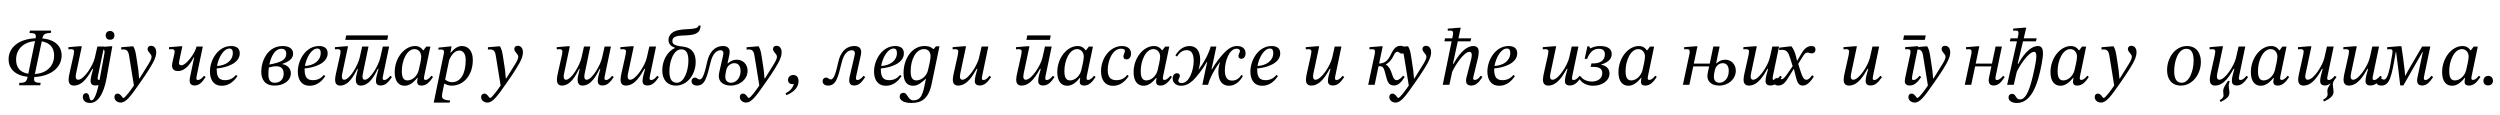 <?xml version="1.0"?>
<svg version="1.1" xmlns="http://www.w3.org/2000/svg" width="1236.211px" height="56.92px"><path fill="#000000" d="M19.88,42.16l-10.48,0l0.2-1.2c2.88,0,3.52-0.44,4.08-3c-6.6-0.68-9.44-4.36-9.44-8.64c0-5.76,4.96-10.08,13.36-10.4c0.08-0.36,0.12-0.72,0.12-1c0-1.16-0.68-1.6-3.12-1.6l0.2-1.2l10.52,0l-0.24,1.2c-2.92,0-3.68,0.64-4.16,2.68c6.52,0.6,9.56,4,9.56,8.44c0,5.92-5.32,10.28-13.52,10.64c-0.08,0.4-0.12,0.76-0.12,1.08c0,1.28,0.72,1.8,3.28,1.8z M17.24,36.6c6.2-0.4,9.52-4.2,9.52-9.2c0-3.96-2.24-6.28-6.12-6.96z M17.32,20.32c-5.44,0.44-9.36,3.8-9.36,9.12c0,3.6,1.64,6.36,6.04,7z M36.553,42.32c-2.04,0-2.64-1.4-2.64-2.88c0-1.04,0.28-2.36,0.4-2.92l1.92-8.6s0.4-1.76,0.4-2.52c0-0.84-0.76-1.08-1.44-1.08c-0.56,0-0.92,0.04-1.36,0.08l0-1.08l5.4-0.44l1.24,0l-2.76,13s-0.28,1.2-0.28,1.92c0,0.96,0.32,1.64,1.2,1.64c2.96,0,7.4-7.16,8.24-10.8l1.28-5.64l3.32,0l-2.96,14.16s-0.24,1.12-0.24,1.72c0,0.32,0.2,0.68,0.84,0.68c1.44,0,2.92-2.08,2.92-2.08l0.84,0.6c-1.76,2.56-3.24,4.2-5.68,4.2c-1.08,0-2.4-0.4-2.4-2.16c0-1.88,0.6-3.48,1.28-6.08l-0.36,0c-1.64,2.8-4.48,8.28-9.16,8.28z M44.546,50.92c-2.56,0-3.6-1.48-3.6-3c0-0.84,0.48-1.84,1.6-1.84c2.24,0,1.12,3.52,2.68,3.52c2.04,0,3.48-7.24,3.92-9.64l2.44-13.24s0.12-0.56,0.12-1.24c0-0.52-0.2-1.16-1.28-1.16c-0.68,0-1.36,0.08-1.36,0.08l0-1.08l5.6-0.44l0.88,0l-2.8,15.52c-0.68,3.84-2.72,12.52-8.2,12.52z M54.426,19.64c-1.32,0-2.16-0.72-2.16-2.12c0-1.36,0.84-2.2,2.16-2.2s2.16,0.92,2.16,2.2c0,1.36-0.84,2.12-2.16,2.12z M59.699,50.72c-1.6,0-3.12-1.08-3.12-2.72c0-1.12,0.68-1.72,1.56-1.72c1.64,0,2.24,2.16,2.88,2.16c0.88,0,4.08-4.48,5.2-6.16l-2.28-14.08c-0.32-2-0.56-3.76-2.92-3.76c-0.36,0-0.72,0.04-1.08,0.08l0-1.16l5.36-0.44l0.6,0c0.88,1.52,1.16,2.8,1.64,6l0.88,5.84l0.36,4l0.24,0l4.6-7.4c0.96-1.56,1.32-2.64,1.32-3.28c0-1.48-1.96-2.28-1.96-3.84c0-0.88,0.6-1.6,1.72-1.6c1.36,0,2.56,1,2.56,3.24c0,1.44-0.48,3.04-1.72,5.32c-2,3.72-6.16,9.56-6.56,10.12c-4.32,6.16-6.6,9.4-9.28,9.4z M96.252,42.28c-1.8,0-2.48-1-2.48-2.52c0-1.08,0.36-2.32,0.6-3.52l1.64-7.84l-0.24,0c-1.24,2.32-3.64,6.72-7.8,6.72c-2.24,0-2.92-1.32-2.92-2.72c0-0.84,0.28-1.8,0.32-2.08l0.56-2.44c0.08-0.36,0.44-1.72,0.44-2.4c0-0.96-0.68-1.16-1.44-1.16c-0.48,0-1.28,0.08-1.36,0.08l0-1.08l5.64-0.44l0.96,0l-1.32,6.2c-0.08,0.32-0.36,1.6-0.36,2.16c0,0.6,0.4,1.04,1.2,1.04c2.36,0,6.48-5.68,7.28-8.56l0.2-0.72l3.12,0l-2.96,14.12c-0.24,1.2-0.24,1.44-0.24,1.64c0,0.56,0.28,0.8,0.8,0.8c1.36,0,2.68-1.72,2.96-2.08l0.84,0.6c-1.56,2.24-2.92,4.2-5.44,4.2z M109.685,42.4c-4.4,0-5.88-3.48-5.88-7c0-5.76,4-12.64,10.48-12.64c1.72,0,4.28,0.48,4.28,3.6c0,5-6.72,7.12-11.4,7.48l0,0.52c0,4.04,1.44,5.28,4.12,5.28c2,0,3.84-0.68,5.4-2.6l0.72,0.6c-2.4,3.6-5.16,4.76-7.72,4.76z M107.325,32.64c4.44-0.28,7.8-2.64,7.8-6.44c0-1.44-0.48-2.2-1.68-2.2c-3,0-5.52,4.84-6.12,8.64z  M135.831,42.32c-4.88,0-6.64-3.08-6.64-6.88c0-5.16,3.04-12.68,10.6-12.68c3.12,0,5.16,1.32,5.16,3.76c0,2.88-2.8,4.16-5.32,5.08l0,0.12c2.24,0.36,4.2,1.92,4.2,4.52c0,3.72-3.68,6.08-8,6.08z M135.911,40.92c2.44,0,4.36-1.56,4.36-4.52c0-2.8-1.68-3.64-3.72-3.64c-1.16,0-2.44,0.28-3.6,0.6c-0.16,1.08-0.24,2.2-0.24,3.24c0,2.44,0.56,4.32,3.2,4.32z M133.191,31.92c5.44-1,8.36-2.24,8.36-5.32c0-1.64-0.88-2.48-2.4-2.48c-3.2,0-5.12,3.76-5.96,7.8z M153.144,42.4c-4.4,0-5.88-3.48-5.88-7c0-5.76,4-12.64,10.48-12.64c1.72,0,4.28,0.48,4.28,3.6c0,5-6.72,7.12-11.4,7.48l0,0.52c0,4.04,1.44,5.28,4.12,5.28c2,0,3.84-0.68,5.4-2.6l0.72,0.6c-2.4,3.6-5.16,4.76-7.72,4.76z M150.784,32.64c4.44-0.28,7.8-2.64,7.8-6.44c0-1.44-0.48-2.2-1.68-2.2c-3,0-5.52,4.84-6.12,8.64z M168.177,42.32c-1.92,0-2.48-1.4-2.48-2.88c0-1.04,0.28-2.36,0.4-2.92l1.92-8.6c0.2-0.84,0.4-1.72,0.4-2.52c0-0.84-0.76-1.08-1.32-1.08s-0.96,0.04-1.48,0.08l0-1.08l5.24-0.44l1.24,0l-2.76,13c-0.24,1.08-0.28,1.48-0.28,1.92c0,0.96,0.28,1.64,1.12,1.64c2.72,0,6.84-7.2,7.64-10.8l1.28-5.64l3.12,0l-2.68,12.88c-0.24,1.08-0.28,1.48-0.28,1.92c0,0.96,0.28,1.64,1.12,1.64c2.72,0,6.84-7.2,7.64-10.8l1.28-5.64l3.12,0l-2.96,14.16c-0.2,1-0.24,1.36-0.24,1.72c0,0.32,0.2,0.68,0.84,0.68c1.08,0,2.24-1.16,2.92-2.08l0.84,0.6c-1.76,2.56-3.16,4.2-5.6,4.2c-1.08,0-2.32-0.4-2.32-2.16c0-1.88,0.6-3.48,1.28-6.08l-0.32,0c-1.52,2.92-4.04,8.28-8.48,8.28c-1.92,0-2.44-1.4-2.44-2.88c0-1.08,0.16-1.72,1.04-5.4l-0.28,0c-1.52,2.92-4.08,8.28-8.52,8.28z M191.497,19.72l-20.76,0l0.44-2.2l20.76,0z M200.05,42.4c-2.72,0-4.88-2-4.88-6.72c0-7.12,4.92-12.92,10.04-12.92c2.04,0,3.16,0.92,4,2.12l0.16,0l1.4-1.84l2.04,0l-2.96,14.16s-0.2,0.88-0.2,1.48c0,0.52,0.16,0.84,0.76,0.84c1.28,0,2.4-1.4,2.92-2.08l0.8,0.6c-1.56,2.36-3.2,4.28-5.68,4.28c-1.4,0-2.16-0.6-2.16-1.88c0-0.6,0.16-1.28,0.24-1.92l-0.24,0c-2,2.56-4.04,3.88-6.24,3.88z M201.49,39.76c2.44,0,4.84-2.16,5.56-5.04c0.4-1.6,1.24-5.24,1.24-6.76c0-1.8-1.16-3.68-3.32-3.68c-3.68,0-6.28,5.48-6.28,10.88c0,3.56,1.12,4.6,2.8,4.6z M223.283,42.36c-1.24,0-2.8-0.56-3.6-1.04l-0.96,4.64c-0.08,0.4-0.16,1.12-0.16,1.68c0,0.92,0.84,2,4.04,2l-0.28,1.08l-7.84,0l5-24.32c0.04-0.24,0.08-0.48,0.08-0.76c0-0.8-0.44-1.16-1.48-1.16c-0.6,0-1.28,0.08-1.28,0.08l0-1l5.72-0.6l0.76,0l-0.56,3.08l0.16,0l0,0.04c1.84-2.16,3.52-3.32,5.52-3.32c3,0,5.4,2.24,5.4,6.88c0,7.52-4.48,12.72-10.52,12.72z M220.123,39.32c0.68,0.6,1.8,1.32,3.44,1.32c4.08,0,6.72-3.96,6.72-11c0-3.8-1.92-4.64-3.04-4.64c-2.48,0-4.04,2.2-5.12,4.64z  M241.029,50.72c-1.6,0-3.12-1.08-3.12-2.72c0-1.12,0.68-1.72,1.56-1.72c1.64,0,2.24,2.16,2.88,2.16c0.88,0,4.08-4.48,5.2-6.16l-2.28-14.08c-0.32-2-0.56-3.76-2.92-3.76c-0.36,0-0.72,0.04-1.08,0.08l0-1.16l5.36-0.44l0.6,0c0.88,1.52,1.16,2.8,1.64,6l0.88,5.84l0.36,4l0.24,0l4.6-7.4c0.96-1.56,1.32-2.64,1.32-3.28c0-1.48-1.96-2.28-1.96-3.84c0-0.88,0.6-1.6,1.72-1.6c1.36,0,2.56,1,2.56,3.24c0,1.44-0.48,3.04-1.72,5.32c-2,3.72-6.16,9.56-6.56,10.12c-4.32,6.16-6.6,9.4-9.28,9.4z  M277.855,42.32c-1.92,0-2.48-1.4-2.48-2.88c0-1.04,0.28-2.36,0.4-2.92l1.92-8.6c0.2-0.84,0.4-1.72,0.4-2.52c0-0.84-0.76-1.08-1.32-1.08s-0.96,0.04-1.48,0.08l0-1.08l5.24-0.44l1.24,0l-2.76,13c-0.24,1.08-0.28,1.48-0.28,1.92c0,0.96,0.28,1.64,1.12,1.64c2.72,0,6.84-7.2,7.64-10.8l1.28-5.64l3.12,0l-2.68,12.88c-0.24,1.08-0.28,1.48-0.28,1.92c0,0.96,0.28,1.64,1.12,1.64c2.72,0,6.84-7.2,7.64-10.8l1.28-5.64l3.12,0l-2.96,14.16c-0.2,1-0.24,1.36-0.24,1.72c0,0.32,0.2,0.68,0.84,0.68c1.08,0,2.24-1.16,2.92-2.08l0.84,0.6c-1.76,2.56-3.16,4.2-5.6,4.2c-1.08,0-2.32-0.4-2.32-2.16c0-1.88,0.6-3.48,1.28-6.08l-0.32,0c-1.52,2.92-4.04,8.28-8.48,8.28c-1.92,0-2.44-1.4-2.44-2.88c0-1.08,0.16-1.72,1.04-5.4l-0.28,0c-1.52,2.92-4.08,8.28-8.52,8.28z M309.488,42.32c-2.04,0-2.64-1.4-2.64-2.88c0-1.04,0.28-2.36,0.4-2.92l1.92-8.6s0.4-1.76,0.4-2.52c0-0.84-0.76-1.08-1.44-1.08c-0.56,0-0.92,0.04-1.36,0.08l0-1.08l5.4-0.44l1.24,0l-2.76,13s-0.28,1.2-0.28,1.92c0,0.96,0.32,1.64,1.2,1.64c2.96,0,7.4-7.16,8.24-10.8l1.28-5.64l3.32,0l-2.96,14.16s-0.24,1.12-0.24,1.72c0,0.32,0.2,0.68,0.84,0.68c1.44,0,2.92-2.08,2.92-2.08l0.84,0.6c-1.76,2.56-3.24,4.2-5.68,4.2c-1.08,0-2.4-0.4-2.4-2.16c0-1.88,0.6-3.48,1.28-6.08l-0.36,0c-1.64,2.8-4.48,8.28-9.16,8.28z M334.281,42.32c-4.4,0-6.8-3.04-6.8-7.48c0-4.96,2.52-9.4,6.2-11.08l0.04-0.2c-1.8-0.56-3.16-1.76-3.16-3.76c0-1.92,1.12-3.44,3.08-4.32c2.24-1,5.32-0.96,7.76-1.16s3.76-0.48,4.08-1.68l0.96,0c-0.16,4.16-3.24,4.6-7.04,4.84c-3.48,0.2-6.92,0-6.92,2.84c0,1.36,0.92,1.84,2.16,2.2c2.16,0.64,4.16,0.28,6.28,1.52c2.04,1.2,3.08,3.36,3.08,6.56c0,6.36-4.24,11.72-9.72,11.72z M334.681,40.92c3.72,0,5.72-6.12,5.72-10.88c0-3.08-0.68-5.64-3.52-5.64c-4,0-5.88,6.36-5.88,10.84c0,2.92,0.68,5.68,3.68,5.68z M344.554,42.32c-1.2,0-2.6-0.6-2.6-2.28c0-1.04,0.84-1.68,1.76-1.68c0.88,0,1.32,0.92,2.24,0.92c1.6,0,2.52-3.28,3.8-8.96c0.92-4,3.28-7.56,7.84-7.56c2.12,0,3.24,1.12,3.24,2.96c0,0.6-0.16,1.36-1.08,5.56l0.16,0.04c1.28-1.12,2.6-1.8,4.36-1.8c3.12,0,5.4,2.24,5.4,5.48c0,4.12-3.72,7.32-8.32,7.32c-4.12,0-5.92-2.28-5.92-4.64c0-1.08,0.4-2.8,0.44-2.92l1.56-6.76c0.24-1.12,0.28-1.44,0.28-1.72c0-0.96-0.64-1.44-1.36-1.44c-2.16,0-3.96,1.88-4.92,5.76c-2,8.04-2.84,11.72-6.88,11.72z M361.514,40.92c2.2,0,4.68-2.04,4.68-5.8c0-2.48-1.12-3.88-3.04-3.88c-2,0-3.6,1.44-4.04,3.44c-0.32,1.4-0.48,2.56-0.48,3.24c0,2.24,1.4,3,2.88,3z M368.947,50.72c-1.6,0-3.12-1.08-3.12-2.72c0-1.12,0.68-1.72,1.56-1.72c1.64,0,2.24,2.16,2.88,2.16c0.88,0,4.08-4.48,5.2-6.16l-2.28-14.08c-0.32-2-0.56-3.76-2.92-3.76c-0.36,0-0.72,0.04-1.08,0.08l0-1.16l5.36-0.44l0.6,0c0.88,1.52,1.16,2.8,1.64,6l0.88,5.84l0.36,4l0.24,0l4.6-7.4c0.96-1.56,1.32-2.64,1.32-3.28c0-1.48-1.96-2.28-1.96-3.84c0-0.88,0.6-1.6,1.72-1.6c1.36,0,2.56,1,2.56,3.24c0,1.44-0.48,3.04-1.72,5.32c-2,3.72-6.16,9.56-6.56,10.12c-4.32,6.16-6.6,9.4-9.28,9.4z M388.86,47.04l-0.44-0.92c1.4-0.68,3.32-1.84,4.12-4.56l-0.08-0.08c-0.24,0.08-0.52,0.12-0.72,0.12c-0.92,0-2.08-0.52-2.08-2.04c0-1.32,0.96-2.48,2.64-2.48c1.64,0,2.56,1.16,2.56,3.08c0,4.04-4.12,6.2-6,6.88z  M409.406,42.32c-1.2,0-2.64-0.6-2.64-2.16c0-1.16,0.8-1.8,1.68-1.8c1.12,0,1.44,0.92,2.36,0.92c1.6,0,2.52-3.28,3.8-8.96c0.92-4,3.32-7.56,7.96-7.56c2.16,0,3.28,1.12,3.28,2.96c0,0.4-0.04,0.8-0.12,1.24l-2.24,10.16c-0.2,1-0.24,1.36-0.24,1.64c0,0.56,0.28,0.8,0.8,0.8c1.36,0,2.68-1.72,2.96-2.08l0.84,0.6c-1.56,2.24-2.92,4.2-5.44,4.2c-1.8,0-2.48-1-2.48-2.52c0-1.08,0.32-2.28,0.6-3.52l1.92-8.24c0.24-1.12,0.28-1.44,0.28-1.72c0-0.96-0.64-1.44-1.48-1.44c-2.12,0-4,1.88-4.96,5.76c-2,8.04-2.84,11.72-6.88,11.72z M438.079,42.4c-4.4,0-5.88-3.48-5.88-7c0-5.76,4-12.64,10.48-12.64c1.72,0,4.28,0.48,4.28,3.6c0,5-6.72,7.12-11.4,7.48l0,0.52c0,4.04,1.44,5.28,4.12,5.28c2,0,3.84-0.68,5.4-2.6l0.72,0.6c-2.4,3.6-5.16,4.76-7.72,4.76z M435.719,32.64c4.44-0.28,7.8-2.64,7.8-6.44c0-1.44-0.48-2.2-1.68-2.2c-3,0-5.52,4.84-6.12,8.64z M450.552,50.92c-3.52,0-5.68-1.32-5.68-3.12c0-1.16,0.76-1.92,1.92-1.92c2,0,2.08,3.72,4.84,3.72c3.16,0,4.4-1.8,5.48-7.04l0.76-3.56l-0.12,0c-1.96,1.64-3.64,3.4-6.24,3.4c-3.32,0-4.72-2.44-4.72-6.24c0-7.4,4.4-13.4,10.28-13.4c1.92,0,3.08,0.32,4.44,1.48l0.2,0l1.08-1.32l1.76,0l-3.88,18.64c-1.64,7.8-5.48,9.36-10.12,9.36z M453.152,39.76c2.36,0,4.92-2.04,5.64-4.72c0.56-2.04,1.36-5.8,1.36-7.24c0-2.16-1.24-3.52-3.24-3.52c-4.04,0-6.6,5.16-6.6,10.92c0,2.68,0.56,4.56,2.84,4.56z M473.785,42.32c-2.04,0-2.64-1.4-2.64-2.88c0-1.04,0.28-2.36,0.4-2.92l1.92-8.6s0.4-1.76,0.4-2.52c0-0.84-0.76-1.08-1.44-1.08c-0.56,0-0.92,0.04-1.36,0.08l0-1.08l5.4-0.44l1.24,0l-2.76,13s-0.28,1.2-0.28,1.92c0,0.96,0.32,1.64,1.2,1.64c2.96,0,7.4-7.16,8.24-10.8l1.28-5.64l3.32,0l-2.96,14.16s-0.24,1.12-0.24,1.72c0,0.32,0.2,0.68,0.84,0.68c1.44,0,2.92-2.08,2.92-2.08l0.84,0.6c-1.76,2.56-3.24,4.2-5.68,4.2c-1.08,0-2.4-0.4-2.4-2.16c0-1.88,0.6-3.48,1.28-6.08l-0.36,0c-1.64,2.8-4.48,8.28-9.16,8.28z  M505.131,42.32c-2.04,0-2.64-1.4-2.64-2.88c0-1.04,0.28-2.36,0.4-2.92l1.92-8.6s0.4-1.76,0.4-2.52c0-0.84-0.76-1.08-1.44-1.08c-0.56,0-0.92,0.04-1.36,0.08l0-1.08l5.4-0.44l1.24,0l-2.76,13s-0.28,1.2-0.28,1.92c0,0.96,0.32,1.64,1.2,1.64c2.96,0,7.4-7.16,8.24-10.8l1.28-5.64l3.32,0l-2.96,14.16s-0.24,1.12-0.24,1.72c0,0.32,0.2,0.68,0.84,0.68c1.44,0,2.92-2.08,2.92-2.08l0.84,0.6c-1.76,2.56-3.24,4.2-5.68,4.2c-1.08,0-2.4-0.4-2.4-2.16c0-1.88,0.6-3.48,1.28-6.08l-0.36,0c-1.64,2.8-4.48,8.28-9.16,8.28z M519.131,19.72l-11.6,0l0.44-2.2l11.6,0z M527.684,42.4c-2.72,0-4.88-2-4.88-6.72c0-7.12,4.92-12.92,10.04-12.92c2.04,0,3.16,0.92,4,2.12l0.16,0l1.4-1.84l2.04,0l-2.96,14.16s-0.2,0.88-0.2,1.48c0,0.52,0.16,0.84,0.76,0.84c1.28,0,2.4-1.4,2.92-2.08l0.8,0.6c-1.56,2.36-3.2,4.28-5.68,4.28c-1.4,0-2.16-0.6-2.16-1.88c0-0.6,0.16-1.28,0.24-1.92l-0.24,0c-2,2.56-4.04,3.88-6.24,3.88z M529.124,39.76c2.44,0,4.84-2.16,5.56-5.04c0.4-1.6,1.24-5.24,1.24-6.76c0-1.8-1.16-3.68-3.32-3.68c-3.68,0-6.28,5.48-6.28,10.88c0,3.56,1.12,4.6,2.8,4.6z M550.397,42.44c-3.92,0-5.96-2.84-5.96-7.2c0-6.8,4.72-12.48,10.32-12.48c2.48,0,4.52,1.12,4.52,3.72c0,1.6-0.76,2.88-2.24,2.88c-0.96,0-1.52-0.52-1.52-1.4c0-1.04,0.76-2.16,0.76-2.8c0-0.6-0.68-1.08-1.92-1.08c-4.24,0-6.6,5.84-6.6,10.52c0,3.52,1.32,5.04,4.32,5.04c2.6,0,4.16-1.12,5.36-2.64l0.68,0.6c-1.6,2.48-4.12,4.84-7.72,4.84z M565.43,42.4c-2.72,0-4.88-2-4.88-6.72c0-7.12,4.92-12.92,10.04-12.92c2.04,0,3.16,0.92,4,2.12l0.16,0l1.4-1.84l2.04,0l-2.96,14.16s-0.2,0.88-0.2,1.48c0,0.52,0.16,0.84,0.76,0.84c1.28,0,2.4-1.4,2.92-2.08l0.8,0.6c-1.56,2.36-3.2,4.28-5.68,4.28c-1.4,0-2.16-0.6-2.16-1.88c0-0.6,0.16-1.28,0.24-1.92l-0.24,0c-2,2.56-4.04,3.88-6.24,3.88z M566.87,39.76c2.44,0,4.84-2.16,5.56-5.04c0.4-1.6,1.24-5.24,1.24-6.76c0-1.8-1.16-3.68-3.32-3.68c-3.68,0-6.28,5.48-6.28,10.88c0,3.56,1.12,4.6,2.8,4.6z M584.103,42.4c-2.48,0-4.24-1.36-4.24-3.68c0-1.76,1.16-2.52,2.12-2.52c0.76,0,1.44,0.44,1.44,1.24c0,0.96-0.8,1.76-0.8,2.48c0,0.64,0.64,1.16,1.72,1.16c3.76,0,5.92-6.44,5.92-11.04c0-4.48-1.92-5.24-3.48-5.24c-2.16,0-3.68,1.36-4.76,3.16l-0.8-0.52c1.4-2.52,3.8-4.68,7-4.68c3.44,0,5.24,2.6,5.24,6.76c0,1.64-0.28,3.32-0.8,4.8l0.2-0.08c2.24-2.96,4.8-7.52,5.8-11.24l2.8,0l-1.6,7.68l-0.8,3.56l0.2,0.04c1.84-3.24,4.8-7.12,7.12-9.2c1.72-1.52,3.36-2.32,5.36-2.32c2.4,0,4.16,1.2,4.16,3.6c0,1.92-1.12,2.72-2.08,2.72c-0.76,0-1.44-0.48-1.44-1.32c0-0.96,0.76-1.88,0.76-2.52s-0.56-1.16-1.64-1.16c-3.76,0-5.84,6.28-5.84,10.76c0,4.32,1.96,5,3.6,5c2.32,0,3.6-1.32,4.64-2.84l0.68,0.6c-1.4,2.52-3.68,4.8-6.88,4.8c-3.44,0-5.24-2.6-5.24-6.76c0-1.64,0.28-3.32,0.8-4.8l-0.2,0.08c-2.24,2.96-4.72,7.28-5.72,11l-2.8,0l1.6-7.68l0.8-3.56l-0.2-0.04c-1.88,3.32-4.84,7.32-7.2,9.44c-1.64,1.48-3.48,2.32-5.44,2.32z M624.176,42.4c-4.4,0-5.88-3.48-5.88-7c0-5.76,4-12.64,10.48-12.64c1.72,0,4.28,0.48,4.28,3.6c0,5-6.72,7.12-11.4,7.48l0,0.52c0,4.04,1.44,5.28,4.12,5.28c2,0,3.84-0.68,5.4-2.6l0.72,0.6c-2.4,3.6-5.16,4.76-7.72,4.76z M621.816,32.64c4.44-0.28,7.8-2.64,7.8-6.44c0-1.44-0.48-2.2-1.68-2.2c-3,0-5.52,4.84-6.12,8.64z  M648.402,42.32c-2.04,0-2.64-1.4-2.64-2.88c0-1.04,0.28-2.36,0.4-2.92l1.92-8.6s0.4-1.76,0.4-2.52c0-0.84-0.76-1.08-1.44-1.08c-0.56,0-0.92,0.04-1.36,0.08l0-1.08l5.4-0.44l1.24,0l-2.76,13s-0.28,1.2-0.28,1.92c0,0.96,0.32,1.64,1.2,1.64c2.96,0,7.4-7.16,8.24-10.8l1.28-5.64l3.32,0l-2.96,14.16s-0.24,1.12-0.24,1.72c0,0.32,0.2,0.68,0.84,0.68c1.44,0,2.92-2.08,2.92-2.08l0.84,0.6c-1.76,2.56-3.24,4.2-5.68,4.2c-1.08,0-2.4-0.4-2.4-2.16c0-1.88,0.6-3.48,1.28-6.08l-0.36,0c-1.64,2.8-4.48,8.28-9.16,8.28z  M689.308,42.28c-2.68,0-3.28-2-3.96-4.64c-1-3.92-1.24-4.92-3.2-4.92c-0.16,0-0.2,0-0.48,0.04l-1.92,9.16l-3.2,0l3.24-15.2c0.04-0.12,0.12-0.88,0.12-1.24c0-0.68-0.2-1.16-1.48-1.16c-0.36,0-0.76,0.04-1.24,0.08l0-1.08l5.68-0.44l0.88,0l-1.8,8.52c2.48-0.04,4.12-1.12,5.6-4.04c1.16-2.32,2.28-4.72,4.96-4.72c1.36,0,2.56,0.72,2.56,2.12c0,0.96-0.68,1.76-1.84,1.76c-1.08,0-1.44-0.92-2.24-0.92c-1.04,0-1.44,1.04-2.04,2.2c-0.52,1.04-1.56,2.92-3.72,4.08l0,0.08c1.56,0.72,2.48,2.76,3.08,4.6c0.52,1.64,1.08,3.08,2.32,3.08c1.36,0,2.88-1.84,3.16-2.2l0.84,0.6c-1.6,2.44-3.08,4.24-5.32,4.24z M690.101,50.72c-1.6,0-3.12-1.08-3.12-2.72c0-1.12,0.68-1.72,1.56-1.72c1.64,0,2.24,2.16,2.88,2.16c0.88,0,4.08-4.48,5.2-6.16l-2.28-14.08c-0.32-2-0.56-3.76-2.92-3.76c-0.36,0-0.72,0.04-1.08,0.08l0-1.16l5.36-0.44l0.6,0c0.88,1.52,1.16,2.8,1.64,6l0.88,5.84l0.36,4l0.24,0l4.6-7.4c0.96-1.56,1.32-2.64,1.32-3.28c0-1.48-1.96-2.28-1.96-3.84c0-0.88,0.6-1.6,1.72-1.6c1.36,0,2.56,1,2.56,3.24c0,1.44-0.48,3.04-1.72,5.32c-2,3.72-6.16,9.56-6.56,10.12c-4.32,6.16-6.6,9.4-9.28,9.4z M727.534,42.32c-2,0-2.6-1.16-2.6-2.36c0-0.64,0.12-1.36,0.2-1.56l2.36-9.24s0.28-1.12,0.28-1.92c0-0.92-0.28-1.6-1.16-1.6c-2.84,0-7.28,7.08-8.52,9.88l-1.4,6.4l-3.28,0l4.4-21.48l-3.6,0l0.36-1.48l3.56,0l0.28-1.44s0.12-0.76,0.12-1.36s-0.48-1.04-1.28-1.04c-0.52,0-1.36,0.08-1.36,0.08l0-1.04l5.48-0.44l0.92,0l-1.12,5.24l6.32,0l-0.36,1.48l-6.28,0l-1.56,7.24l-0.84,3.88l0.32,0c1.64-3,5.24-8.8,9.84-8.8c2,0,2.6,1.4,2.6,2.84c0,1.04-0.24,2.4-0.36,2.96l-2.24,9.24s-0.16,0.48-0.16,0.96c0,0.44,0.24,0.76,0.76,0.76c1.44,0,2.4-1.32,3-2.08l0.84,0.6c-1.04,1.48-2.64,4.28-5.52,4.28z M741.367,42.4c-4.4,0-5.88-3.48-5.88-7c0-5.76,4-12.64,10.48-12.64c1.72,0,4.28,0.48,4.28,3.6c0,5-6.72,7.12-11.4,7.48l0,0.52c0,4.04,1.44,5.28,4.12,5.28c2,0,3.84-0.68,5.4-2.6l0.72,0.6c-2.4,3.6-5.16,4.76-7.72,4.76z M739.007,32.64c4.44-0.28,7.8-2.64,7.8-6.44c0-1.44-0.48-2.2-1.68-2.2c-3,0-5.52,4.84-6.12,8.64z  M765.593,42.32c-2.04,0-2.64-1.4-2.64-2.88c0-1.04,0.28-2.36,0.4-2.92l1.92-8.6s0.4-1.76,0.4-2.52c0-0.84-0.76-1.08-1.44-1.08c-0.56,0-0.92,0.04-1.36,0.08l0-1.08l5.4-0.44l1.24,0l-2.76,13s-0.28,1.2-0.28,1.92c0,0.96,0.32,1.64,1.2,1.64c2.96,0,7.4-7.16,8.24-10.8l1.28-5.64l3.32,0l-2.96,14.16s-0.24,1.12-0.24,1.72c0,0.32,0.2,0.68,0.84,0.68c1.44,0,2.92-2.08,2.92-2.08l0.84,0.6c-1.76,2.56-3.24,4.2-5.68,4.2c-1.08,0-2.4-0.4-2.4-2.16c0-1.88,0.6-3.48,1.28-6.08l-0.36,0c-1.64,2.8-4.48,8.28-9.16,8.28z M787.826,42.4c-3.04,0-5.84-1.24-7.12-3.92l0.96-0.64c1.04,1.6,3.32,2.48,5.48,2.48c2.64,0,5.16-1.32,5.16-4.16c0-2.36-1.76-3.08-4.48-3.08l-1.28,0l0.4-1.72l1,0c3.2,0,5.64-1.44,5.64-4.44c0-1.52-0.6-2.8-3.04-2.8c-2.8,0-4.52,1.88-5.76,5l-1.2,0l1.36-6.2l0.88,0l0.52,1l0.08,0c0.6-0.32,2.16-1.16,4.84-1.16c4,0,5.72,1.64,5.72,3.96c0,2.8-2.4,4.32-5.16,5.16l-0.04,0.16c2.24,0.36,4.08,1.72,4.08,4.28c0,3.92-4.08,6.08-8.04,6.08z M805.179,42.4c-2.72,0-4.88-2-4.88-6.72c0-7.12,4.92-12.92,10.04-12.92c2.04,0,3.16,0.92,4,2.12l0.16,0l1.4-1.84l2.04,0l-2.96,14.16s-0.2,0.88-0.2,1.48c0,0.52,0.16,0.84,0.76,0.84c1.28,0,2.4-1.4,2.92-2.08l0.8,0.6c-1.56,2.36-3.2,4.28-5.68,4.28c-1.4,0-2.16-0.6-2.16-1.88c0-0.6,0.16-1.28,0.24-1.92l-0.24,0c-2,2.56-4.04,3.88-6.24,3.88z M806.619,39.76c2.44,0,4.84-2.16,5.56-5.04c0.4-1.6,1.24-5.24,1.24-6.76c0-1.8-1.16-3.68-3.32-3.68c-3.68,0-6.28,5.48-6.28,10.88c0,3.56,1.12,4.6,2.8,4.6z  M850.125,42.32c-4.08,0-5.84-2.28-5.84-4.64c0-1.08,0.4-2.8,0.44-2.92l0.4-1.92l-7.84,0l-1.92,9.08l-3.2,0l3.24-15.2c0.12-0.48,0.12-0.92,0.12-1c0-0.96-0.16-1.4-1.48-1.4c-0.36,0-0.76,0.04-1.24,0.08l0-1.08l5.68-0.44l0.88,0l-1.8,8.56l7.88,0l1.76-8.44l3.12,0l-1.72,8.28l0.16,0.04c1.24-1.12,2.56-1.8,4.28-1.8c3.04,0,5.28,2.24,5.28,5.48c0,4.12-3.68,7.32-8.2,7.32z M850.285,40.92c2.16,0,4.56-2.04,4.56-5.8c0-2.48-1.08-3.88-2.96-3.88c-1.92,0-3.48,1.44-3.92,3.44c-0.32,1.4-0.48,2.56-0.48,3.24c0,2.24,1.36,3,2.8,3z M864.798,42.32c-2.04,0-2.64-1.4-2.64-2.88c0-1.04,0.28-2.36,0.4-2.92l1.92-8.6s0.4-1.76,0.4-2.52c0-0.84-0.76-1.08-1.44-1.08c-0.56,0-0.92,0.04-1.36,0.08l0-1.08l5.4-0.44l1.24,0l-2.76,13s-0.28,1.2-0.28,1.92c0,0.96,0.32,1.64,1.2,1.64c2.96,0,7.4-7.16,8.24-10.8l1.28-5.64l3.32,0l-2.96,14.16s-0.24,1.12-0.24,1.72c0,0.32,0.2,0.68,0.84,0.68c1.44,0,2.92-2.08,2.92-2.08l0.84,0.6c-1.76,2.56-3.24,4.2-5.68,4.2c-1.08,0-2.4-0.4-2.4-2.16c0-1.88,0.6-3.48,1.28-6.08l-0.36,0c-1.64,2.8-4.48,8.28-9.16,8.28z M891.431,42.32c-1.96,0-2.72-1.52-3.36-4.12l-1-4.04l-0.16,0l-2.56,4.16c-1.28,2.08-2.6,3.96-5,3.96c-1.72,0-2.32-1-2.32-1.92c0-0.88,0.6-1.72,1.6-1.72c0.8,0,1.84,0.52,2.48,0.52c0.16,0,0.88-0.04,2.44-2.28l2.88-4.16l-1.12-3.68c-1.04-3.32-1.8-4.4-4.2-4.4c-0.44,0-0.8,0.04-1.32,0.12l0-1.2l5.44-0.64l0.6,0c0.96,1.12,1.76,2.88,2.28,5.04l0.48,2.04l0.12,0l1.96-3.36c1.04-1.8,2.56-3.88,5.08-3.88c1.4,0,1.96,0.64,1.96,1.72c0,1.36-0.88,1.92-1.8,1.92c-0.76,0-1.48-0.4-2.16-0.4c-0.84,0-1.44,0.56-2.12,1.68l-2.44,3.88l0.84,2.72c1.12,3.6,1.84,5.16,3.2,5.16c1.04,0,1.88-0.96,2.84-2.24l0.84,0.64c-1.12,1.72-2.88,4.48-5.48,4.48z  M914.297,42.32c-2.04,0-2.64-1.4-2.64-2.88c0-1.04,0.28-2.36,0.4-2.92l1.92-8.6s0.4-1.76,0.4-2.52c0-0.84-0.76-1.08-1.44-1.08c-0.56,0-0.92,0.04-1.36,0.08l0-1.08l5.4-0.44l1.24,0l-2.76,13s-0.28,1.2-0.28,1.92c0,0.96,0.32,1.64,1.2,1.64c2.96,0,7.4-7.16,8.24-10.8l1.28-5.64l3.32,0l-2.96,14.16s-0.24,1.12-0.24,1.72c0,0.32,0.2,0.68,0.84,0.68c1.44,0,2.92-2.08,2.92-2.08l0.84,0.6c-1.76,2.56-3.24,4.2-5.68,4.2c-1.08,0-2.4-0.4-2.4-2.16c0-1.88,0.6-3.48,1.28-6.08l-0.36,0c-1.64,2.8-4.48,8.28-9.16,8.28z  M944.403,42.28c-1.6,0-2.52-0.72-2.52-2.12c0-0.68,0.16-1.56,0.68-3.92l2.04-9.52s0.12-0.56,0.12-1.24c0-0.52-0.2-1.16-1.28-1.16c-0.68,0-1.36,0.08-1.36,0.08l0-1.08l5.56-0.44l0.88,0l-2.88,14.24s-0.2,1.12-0.2,1.68c0,0.52,0.24,0.76,0.72,0.76c1.36,0,2.4-1.36,3.04-2.08l0.8,0.6c-1.4,1.96-2.96,4.2-5.6,4.2z M951.803,19.72l-10.72,0l0.44-2.2l10.72,0z M946.796,50.72c-1.6,0-3.12-1.08-3.12-2.72c0-1.12,0.68-1.72,1.56-1.72c1.64,0,2.24,2.16,2.88,2.16c0.88,0,4.08-4.48,5.2-6.16l-2.28-14.08c-0.32-2-0.56-3.76-2.92-3.76c-0.36,0-0.72,0.04-1.08,0.08l0-1.16l5.36-0.44l0.6,0c0.88,1.52,1.16,2.8,1.64,6l0.88,5.84l0.36,4l0.24,0l4.6-7.4c0.96-1.56,1.32-2.64,1.32-3.28c0-1.48-1.96-2.28-1.96-3.84c0-0.88,0.6-1.6,1.72-1.6c1.36,0,2.56,1,2.56,3.24c0,1.44-0.48,3.04-1.72,5.32c-2,3.72-6.16,9.56-6.56,10.12c-4.32,6.16-6.6,9.4-9.28,9.4z M985.869,42.28c-1.8,0-2.48-1-2.48-2.52c0-1.08,0.36-2.32,0.6-3.52l0.72-3.4l-8.04,0l-1.92,9.08l-3.2,0l3.24-15.2c0.12-0.48,0.12-0.92,0.12-1c0-0.96-0.16-1.4-1.48-1.4c-0.36,0-0.76,0.04-1.24,0.08l0-1.08l5.68-0.44l0.88,0l-1.8,8.56l8.04,0l1.8-8.44l3.12,0l-2.96,14.12c-0.2,1-0.24,1.36-0.24,1.64c0,0.56,0.28,0.8,0.8,0.8c1.36,0,2.68-1.72,2.96-2.08l0.84,0.6c-1.56,2.24-2.92,4.2-5.44,4.2z M997.302,50.92c-2.84,0-4.12-1.32-4.12-2.8c0-0.96,0.68-1.72,1.72-1.72c2.16,0,1.6,2.76,4,2.76c2.36,0,4.32-3.12,6.28-11.44c1.28-5.52,1.76-8.2,1.76-10c0-1.24-0.28-2.08-1.08-2.08c-2.84,0-7.32,7.04-8.6,9.88l-1.48,6.4l-3.28,0l4.84-21.48l-3.52,0l0.36-1.48l3.48,0l0.32-1.44s0.12-0.76,0.12-1.36c0-0.64-0.36-1.04-1.28-1.04c-0.52,0-1.32,0.08-1.32,0.08l0-1.08l5.52-0.44l0.92,0l-1.24,5.28l6.4,0l-0.36,1.48l-6.4,0l-2.64,11.12l0.32,0c1.64-3.08,5.36-8.8,9.76-8.8c1.88,0,2.44,1.52,2.44,3.6c0,2.56-1.12,8.12-2.2,12c-1.76,6.36-4.88,12.56-10.72,12.56z M1018.815,42.4c-2.72,0-4.88-2-4.88-6.72c0-7.12,4.92-12.92,10.04-12.92c2.04,0,3.16,0.92,4,2.12l0.16,0l1.4-1.84l2.04,0l-2.96,14.16s-0.2,0.88-0.2,1.48c0,0.52,0.16,0.84,0.76,0.84c1.28,0,2.4-1.4,2.92-2.08l0.8,0.6c-1.56,2.36-3.2,4.28-5.68,4.28c-1.4,0-2.16-0.6-2.16-1.88c0-0.6,0.16-1.28,0.24-1.92l-0.24,0c-2,2.56-4.04,3.88-6.24,3.88z M1020.255,39.76c2.44,0,4.84-2.16,5.56-5.04c0.4-1.6,1.24-5.24,1.24-6.76c0-1.8-1.16-3.68-3.32-3.68c-3.68,0-6.28,5.48-6.28,10.88c0,3.56,1.12,4.6,2.8,4.6z  M1038.921,50.72c-1.6,0-3.12-1.08-3.12-2.72c0-1.12,0.68-1.72,1.56-1.72c1.64,0,2.24,2.16,2.88,2.16c0.88,0,4.08-4.48,5.2-6.16l-2.28-14.08c-0.32-2-0.56-3.76-2.92-3.76c-0.36,0-0.72,0.04-1.08,0.08l0-1.16l5.36-0.44l0.6,0c0.88,1.52,1.16,2.8,1.64,6l0.88,5.84l0.36,4l0.24,0l4.6-7.4c0.96-1.56,1.32-2.64,1.32-3.28c0-1.48-1.96-2.28-1.96-3.84c0-0.88,0.6-1.6,1.72-1.6c1.36,0,2.56,1,2.56,3.24c0,1.44-0.48,3.04-1.72,5.32c-2,3.72-6.16,9.56-6.56,10.12c-4.32,6.16-6.6,9.4-9.28,9.4z  M1078.427,42.32c-4.44,0-6.84-3.04-6.84-7.6c0-6.4,4.16-11.96,9.84-11.96c4.76,0,6.88,3.6,6.88,7.8c0,6.36-4.32,11.76-9.88,11.76z M1078.827,40.92c3.84,0,5.88-6.12,5.88-10.88c0-3.24-0.72-5.92-3.56-5.92c-4.16,0-6.04,6.12-6.04,11.04c0,3,0.72,5.76,3.72,5.76z M1095.34,42.32c-2.04,0-2.64-1.4-2.64-2.88c0-1.04,0.28-2.36,0.4-2.92l1.92-8.6s0.4-1.76,0.4-2.52c0-0.84-0.76-1.08-1.32-1.08c-0.68,0-1.48,0.08-1.48,0.08l0-1.08l5.4-0.44l1.24,0l-2.76,13s-0.28,1.2-0.28,1.92c0,0.96,0.32,1.64,1.2,1.64c2.96,0,7.4-7.16,8.24-10.8l1.28-5.64l3.32,0l-2.96,14.16s-0.24,1.12-0.24,1.72c0,0.32,0.2,0.68,0.84,0.68c1.44,0,2.92-2.08,2.92-2.08l0.84,0.6c-1.76,2.56-3.24,4.2-5.68,4.2c-1.08,0-2.36-0.44-2.36-2.2c0-1.88,0.56-3.44,1.24-6.04l-0.36,0c-1.64,2.76-4.52,8.28-9.16,8.28z M1098.06,50.44l-0.48-0.88c1.4-0.76,1.92-1.6,1.92-2.36c0-0.36-0.16-1.44-0.16-2.16c0-1.64,1.04-3,2.4-5.12l0.88,0.36c-0.44,0.8-0.56,1.44-0.56,2.08c0,0.88,0.36,2.44,0.36,3.44c0,2.08-1.64,3.24-4.36,4.64z M1117.893,42.4c-2.72,0-4.88-2-4.88-6.72c0-7.12,4.92-12.92,10.04-12.92c2.04,0,3.16,0.92,4,2.12l0.16,0l1.4-1.84l2.04,0l-2.96,14.16s-0.2,0.88-0.2,1.48c0,0.52,0.16,0.84,0.76,0.84c1.28,0,2.4-1.4,2.92-2.08l0.8,0.6c-1.56,2.36-3.2,4.28-5.68,4.28c-1.4,0-2.16-0.6-2.16-1.88c0-0.6,0.16-1.28,0.24-1.92l-0.24,0c-2,2.56-4.04,3.88-6.24,3.88z M1119.333,39.76c2.44,0,4.84-2.16,5.56-5.04c0.4-1.6,1.24-5.24,1.24-6.76c0-1.8-1.16-3.68-3.32-3.68c-3.68,0-6.28,5.48-6.28,10.88c0,3.56,1.12,4.6,2.8,4.6z M1149.206,50.2l-0.48-0.88c1.72-0.84,2.24-1.76,2.24-2.52c0-0.36-0.12-1.12-0.12-1.84c0-1.08,0.36-1.76,1.56-3.6l-0.08-0.08c-0.96,0.68-1.8,1-2.64,1c-1.08,0-2.4-0.4-2.4-2.16c0-1.88,0.6-3.48,1.28-6.08l-0.36,0c-1.64,2.8-4.48,8.28-9.16,8.28c-2.04,0-2.64-1.4-2.64-2.88c0-1.16,0.36-2.68,0.4-2.92l1.92-8.6c0.16-0.8,0.4-1.8,0.4-2.52c0-0.84-0.76-1.08-1.32-1.08s-0.96,0.04-1.48,0.08l0-1.08l5.4-0.44l1.24,0l-2.76,13c-0.24,1.08-0.28,1.48-0.28,1.92c0,0.96,0.32,1.64,1.2,1.64c2.96,0,7.4-7.12,8.24-10.8l1.28-5.64l3.32,0l-2.96,14.16c-0.2,1-0.24,1.36-0.24,1.72c0,0.32,0.2,0.68,0.84,0.68c1,0,2.08-1,2.92-2.08l0.84,0.6c-1.44,1.92-1.84,2.64-1.84,3.76c0,0.88,0.36,2.56,0.36,3.56c0,2.08-1.64,3.28-4.68,4.8z M1161.479,42.32c-2.04,0-2.64-1.4-2.64-2.88c0-1.04,0.28-2.36,0.4-2.92l1.92-8.6s0.4-1.76,0.4-2.52c0-0.84-0.76-1.08-1.44-1.08c-0.56,0-0.92,0.04-1.36,0.08l0-1.08l5.4-0.44l1.24,0l-2.76,13s-0.28,1.2-0.28,1.92c0,0.96,0.32,1.64,1.2,1.64c2.96,0,7.4-7.16,8.24-10.8l1.28-5.64l3.32,0l-2.96,14.16s-0.24,1.12-0.24,1.72c0,0.32,0.2,0.68,0.84,0.68c1.44,0,2.92-2.08,2.92-2.08l0.84,0.6c-1.76,2.56-3.24,4.2-5.68,4.2c-1.08,0-2.4-0.4-2.4-2.16c0-1.88,0.6-3.48,1.28-6.08l-0.36,0c-1.64,2.8-4.48,8.28-9.16,8.28z M1177.432,42.32c-1.16,0-2.52-0.6-2.52-2.2c0-1.04,0.8-1.64,1.72-1.64c0.84,0,1.28,0.88,2.16,0.88c1.6,0,2.68-3.12,4.16-12.72c0.08-0.44,0.12-0.84,0.12-1.16c0-0.8-0.28-1.16-1.32-1.16c-0.4,0-0.92,0.04-1.32,0.08l0-1.08l6.16-0.48l0.88,0c0.6,3.92,1.16,8.2,1.64,12.32l0.16,2.16l0.24,0l1.08-2.12l7.12-12.2l4.04,0l-2.96,14.12c-0.2,1-0.24,1.36-0.24,1.64c0,0.56,0.28,0.8,0.8,0.8c1.36,0,2.68-1.72,2.96-2.08l0.84,0.6c-1.56,2.24-2.92,4.2-5.44,4.2c-1.8,0-2.48-1-2.48-2.52c0-1.08,0.36-2.32,0.6-3.52l2.24-10.6l-0.16,0l-9.48,16.6l-1.56,0c-0.68-6.04-1.2-10.12-2.04-16.52l-0.16,0c-2.12,12.68-3.04,16.6-7.24,16.6z M1212.465,42.4c-2.72,0-4.88-2-4.88-6.72c0-7.12,4.92-12.92,10.04-12.92c2.04,0,3.16,0.92,4,2.12l0.16,0l1.4-1.84l2.04,0l-2.96,14.16s-0.2,0.88-0.2,1.48c0,0.52,0.16,0.84,0.76,0.84c1.28,0,2.4-1.4,2.92-2.08l0.8,0.6c-1.56,2.36-3.2,4.28-5.68,4.28c-1.4,0-2.16-0.6-2.16-1.88c0-0.6,0.16-1.28,0.24-1.92l-0.24,0c-2,2.56-4.04,3.88-6.24,3.88z M1213.905,39.76c2.44,0,4.84-2.16,5.56-5.04c0.4-1.6,1.24-5.24,1.24-6.76c0-1.8-1.16-3.68-3.32-3.68c-3.68,0-6.28,5.48-6.28,10.88c0,3.56,1.12,4.6,2.8,4.6z M1230.338,42.24c-1.52,0-2.32-0.96-2.32-2.28c0-1.36,0.88-2.44,2.4-2.44c1.48,0,2.32,1.12,2.32,2.44c0,1.24-0.84,2.28-2.4,2.28z"/></svg>

